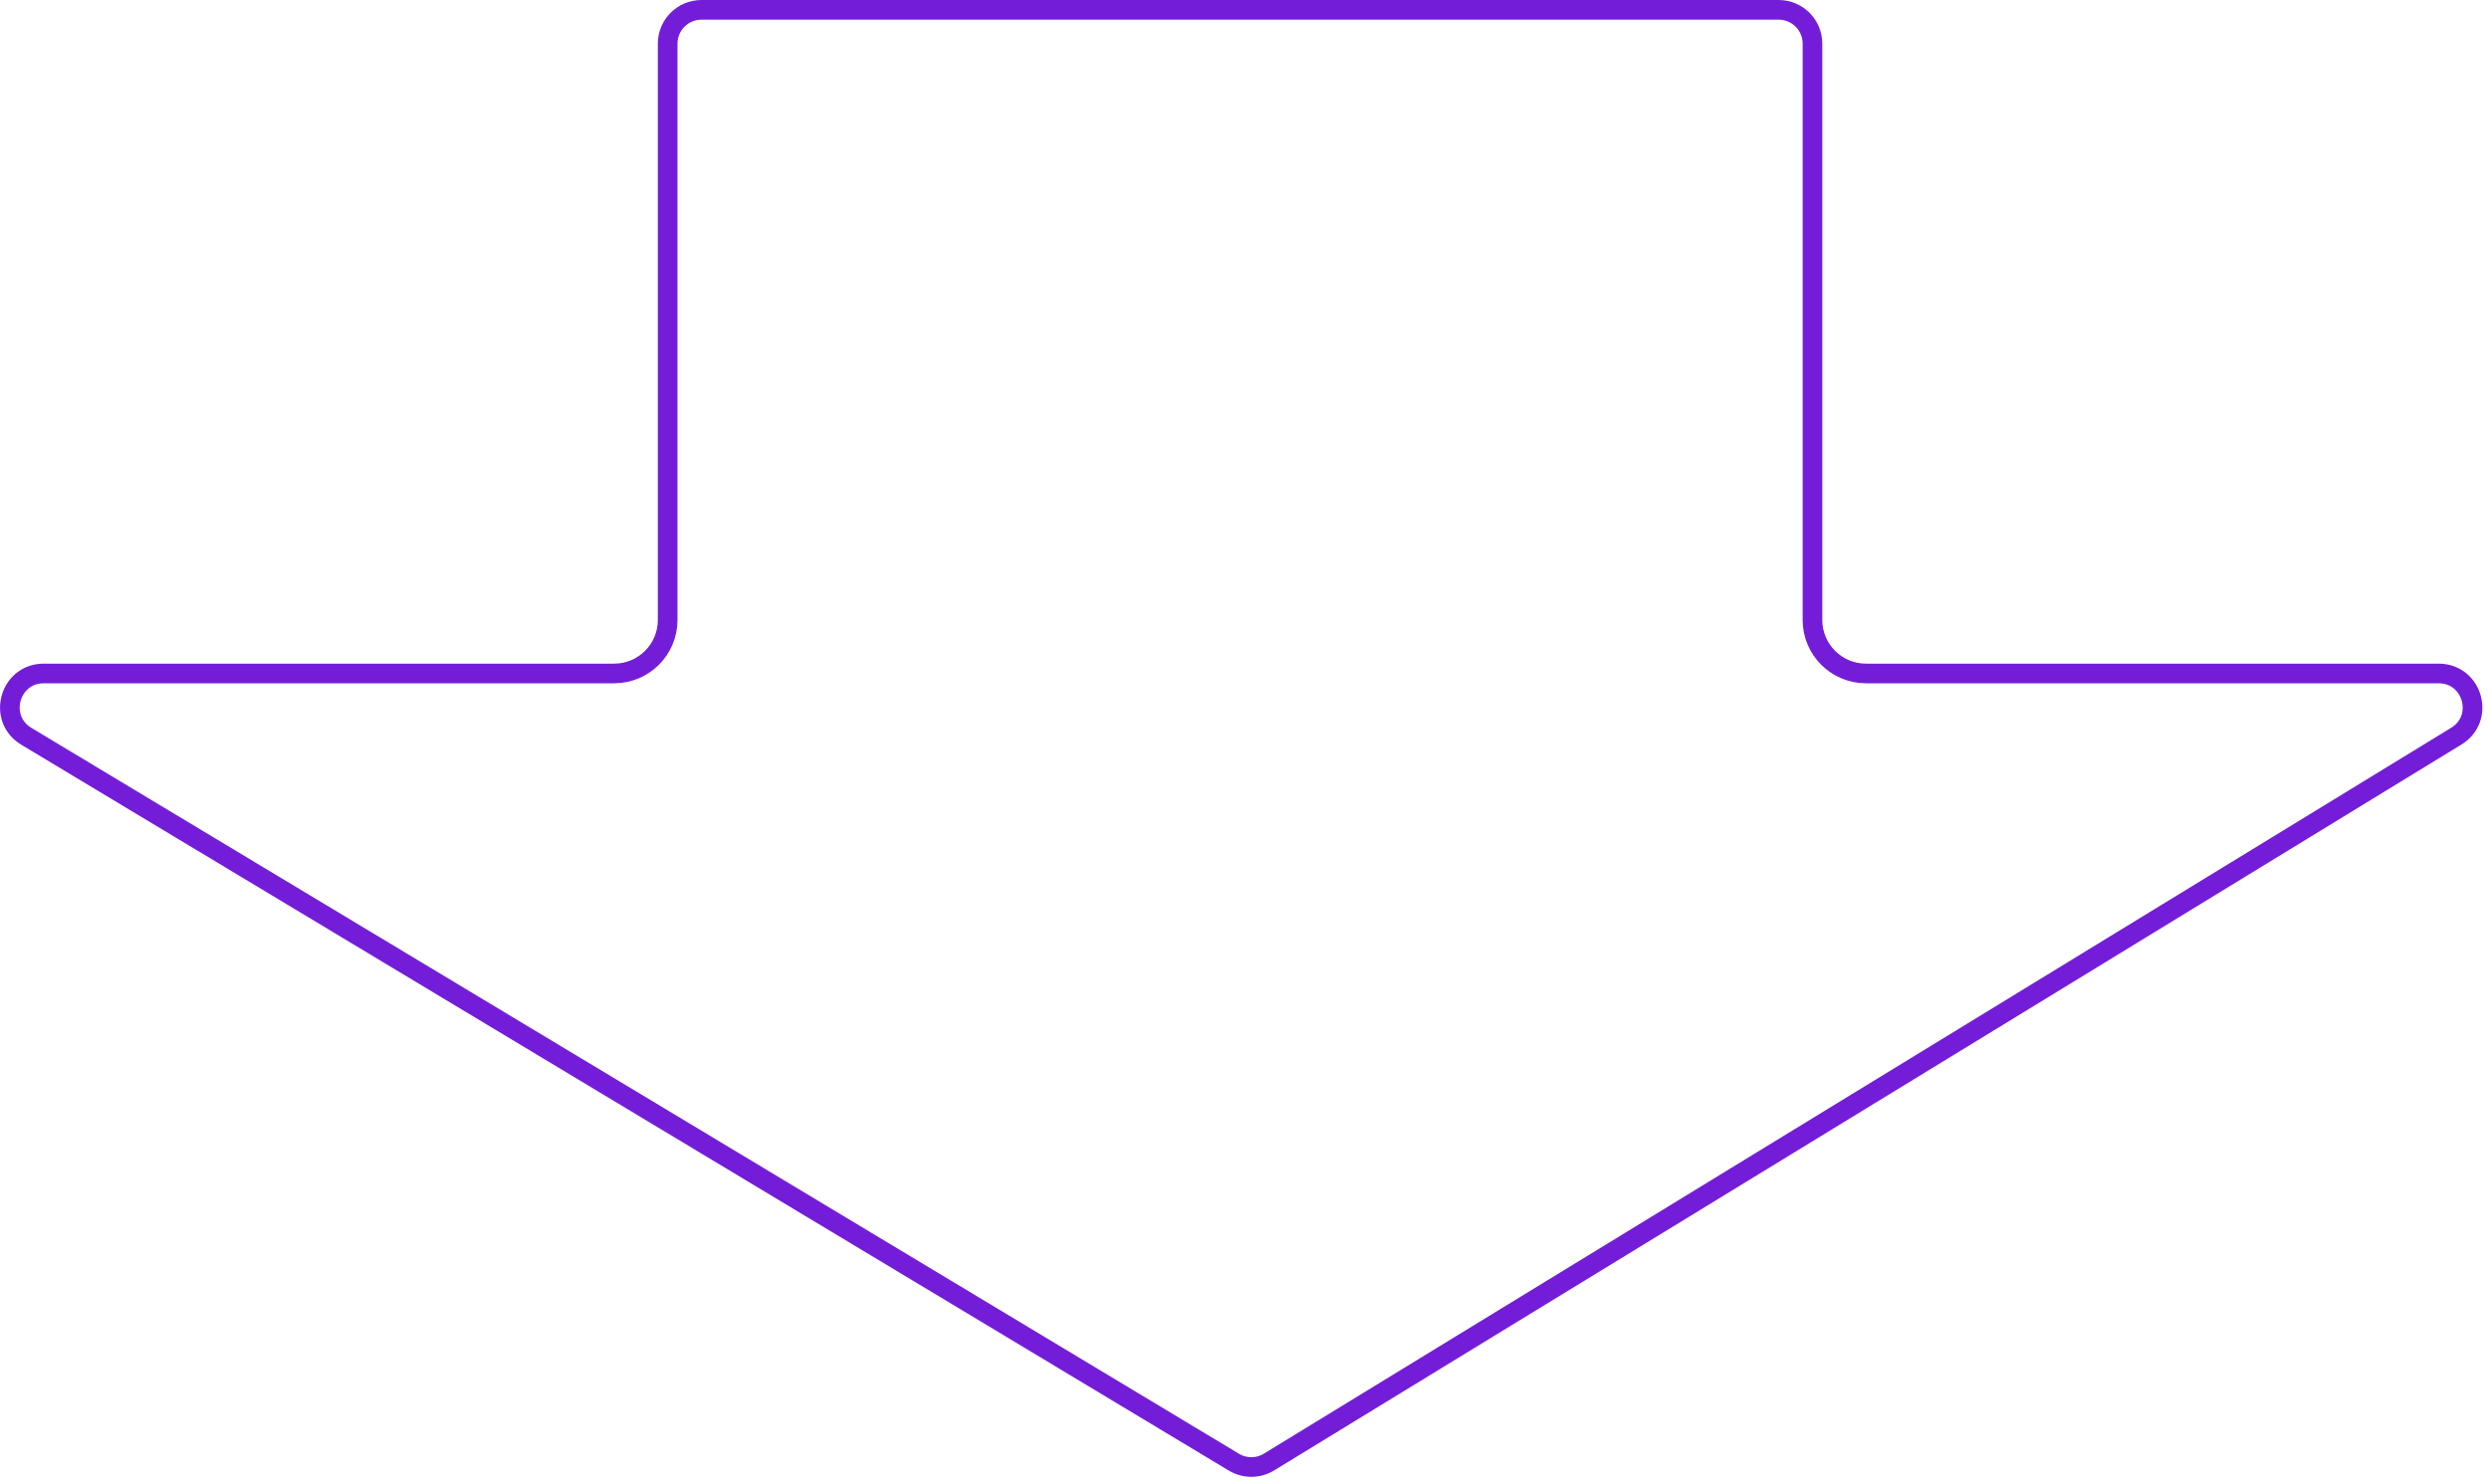<svg width="171" height="102" viewBox="0 0 171 102" fill="none" xmlns="http://www.w3.org/2000/svg">
<path d="M48.195 0.675H122.195C123.479 0.675 124.521 1.716 124.521 3V42.607C124.521 44.637 126.166 46.282 128.195 46.282H167.54C169.887 46.283 170.756 49.366 168.753 50.591L87.184 100.475C86.445 100.927 85.515 100.931 84.772 100.484L1.809 50.6C-0.211 49.385 0.65 46.282 3.007 46.282H42.195C44.225 46.282 45.87 44.637 45.87 42.607V3C45.87 1.716 46.911 0.675 48.195 0.675Z" stroke="#731DD8" stroke-width="1.35"/>
</svg>
